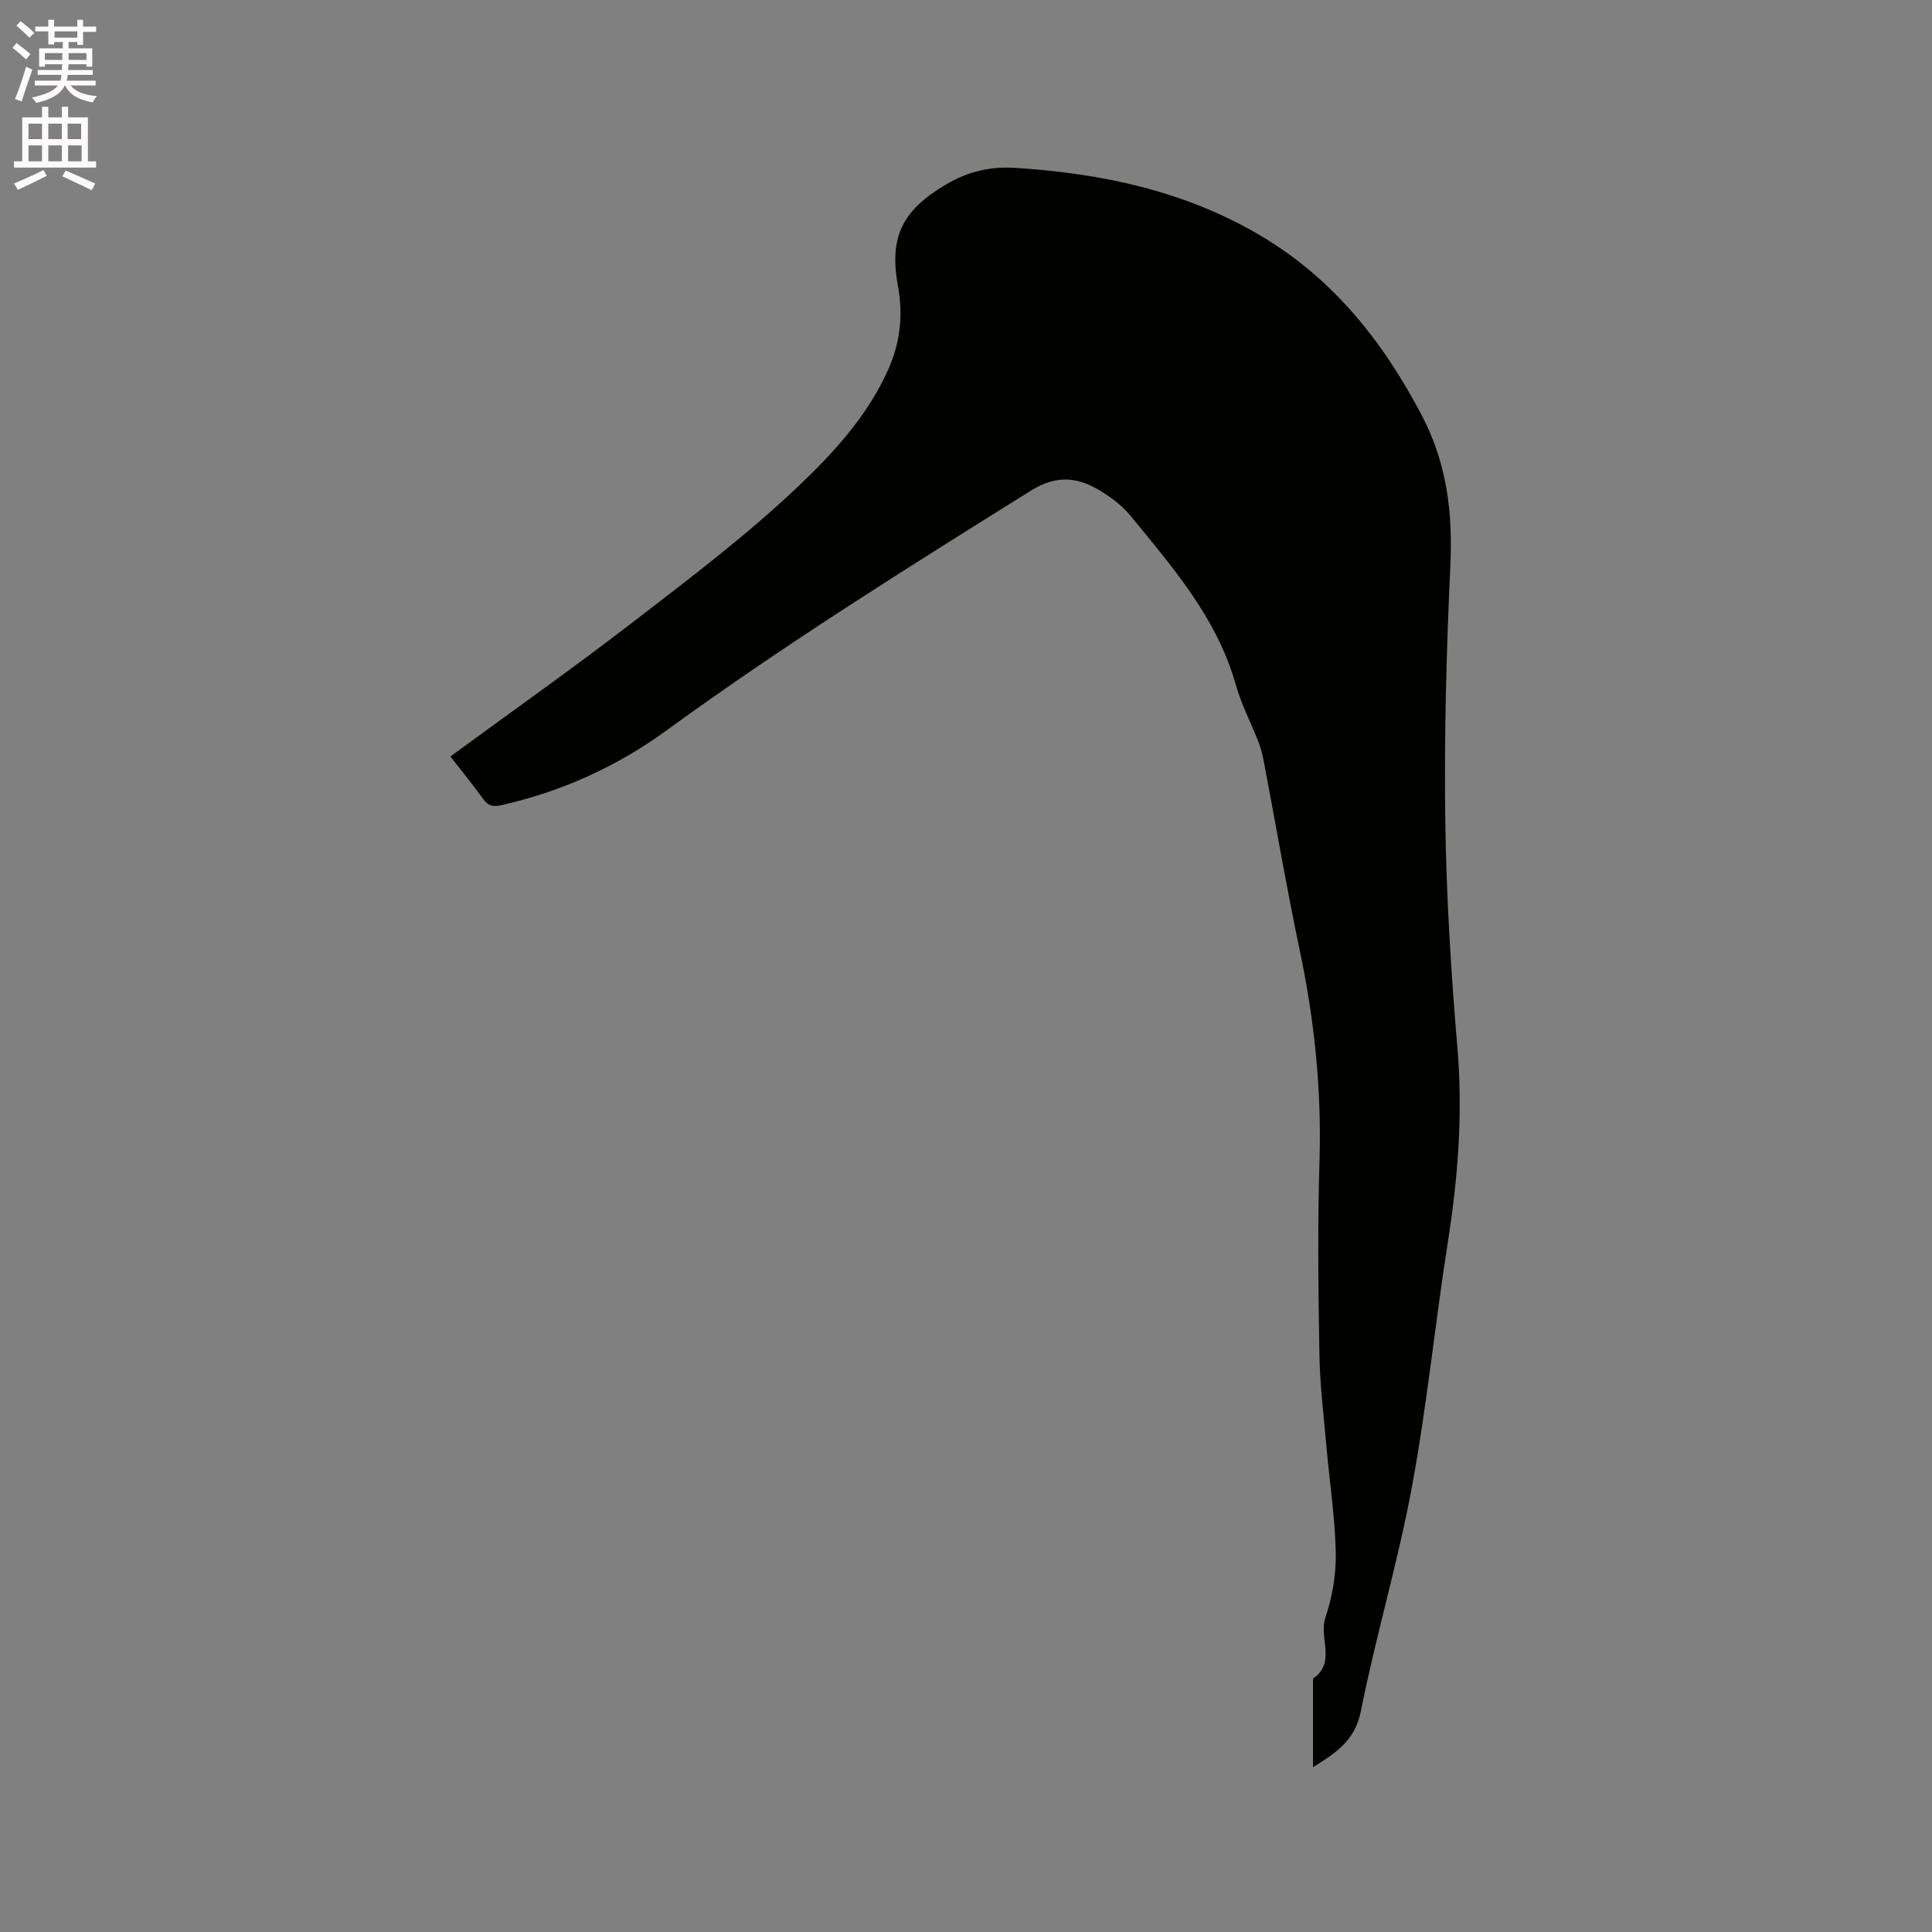<svg enable-background="new 0 0 400 400" viewBox="0 0 400 400" xmlns="http://www.w3.org/2000/svg"><rect x="0" y="0" width="400" height="400" fill="#808080" stroke="none"/><path d="m2.6 9.9.8-1c.9.7 1.9 1.4 2.9 2.3l-.9 1.1c-1.1-1-2-1.8-2.8-2.4zm.5 10.6c.9-2.1 1.6-4.3 2.3-6.7.4.2.8.4 1.3.6-.7 2.1-1.5 4.3-2.2 6.6zm.3-15.2.9-.9c1 .8 2 1.6 2.8 2.4l-1 1c-.9-.9-1.8-1.7-2.7-2.5zm12.6-1.2h1.2v1.4h2.7v1.1h-2.7v2.7h-1.2v-.6h-1.8v1.3h4.9v3.8h-1.2v-.5h-3.7c0 .4-.1.9-.1 1.2h5.1v1h-5.2c0 .5-.1.9-.2 1.2h6v1h-5.2c1.1 1.3 2.9 2 5.5 2.2-.4.4-.7.8-.9 1.3-2.9-.5-4.8-1.6-5.7-3.5h-.1c-.8 1.7-2.7 2.9-5.9 3.6-.2-.4-.6-.8-.9-1.1 2.8-.6 4.6-1.4 5.4-2.5h-4.8v-1h5.3c.1-.3.2-.7.2-1.2h-4.9v-1h5c0-.4 0-.8.1-1.2h-3.6v.5h-1.2v-3.8h4.9v-1.3h-1.8v.5h-1.2v-2.7h-2.7v-1h2.7v-1.4h1.2v1.4h4.8zm-6.7 8.3h3.6c0-.4 0-.9 0-1.4h-3.6zm1.9-4.6h4.8v-1.3h-4.7v1.3zm6.7 3.2h-3.7v1.4h3.7z" fill="#fcfafa"/><path d="m8.7 22.1h1.3v2.2h2.8v-2.2h1.3v2.2h4.1v9.1h1.7v1.3h-17v-1.3h1.7v-9.1h4.1zm.3 13.1.7 1.2c-1.8.9-3.8 1.9-6 2.9-.2-.4-.5-.8-.8-1.3 2.3-1 4.4-1.9 6.1-2.8zm-3.1-6.4h2.8v-3.2h-2.8zm0 4.6h2.8v-3.3h-2.8zm4.1-4.6h2.8v-3.2h-2.8zm0 4.6h2.8v-3.3h-2.8zm3.6 1.9c2.1.9 4.1 1.8 6.1 2.7l-.7 1.4c-2.2-1.1-4.2-2-6.1-2.9zm3.2-9.7h-2.8v3.2h2.8zm-2.7 7.8h2.8v-3.3h-2.8z" fill="#fcfafa"/><path d="m93.25 156.62c12.8-9.39 25.45-18.31 37.7-27.75 11.65-8.97 23.45-17.89 34.1-27.97 7.44-7.04 14.62-14.83 18.91-24.53 2.42-5.46 3.04-11.16 1.96-17.09-1.87-10.26.87-15.7 9.89-21.06 4.54-2.69 9.18-3.8 14.48-3.46 17.76 1.14 34.78 4.71 50.35 13.82 15.25 8.93 25.67 22.04 33.76 37.49 5.16 9.86 6.39 20.04 5.88 30.96-.81 17.57-1.29 35.18-1.05 52.77.21 15.78 1.2 31.57 2.52 47.3 1.14 13.53.1 26.81-2 40.15-2.65 16.84-4.32 33.86-7.43 50.61-2.89 15.59-7.47 30.86-10.57 46.42-1.2 6.01-5 8.55-9.9 11.6 0-6.24 0-12.01 0-17.79 0-.21-.03-.53.08-.61 4.76-3.35 1.07-8.4 2.47-12.54 1.43-4.24 2.24-8.93 2.16-13.4-.14-7.28-1.27-14.53-1.91-21.8-.57-6.44-1.37-12.87-1.48-19.32-.23-13.36-.39-26.73.02-40.08.45-14.72-1.05-29.14-4.08-43.52-2.77-13.16-5.02-26.42-7.54-39.63-.24-1.24-.59-2.47-1.05-3.64-1.54-3.94-3.52-7.75-4.67-11.8-3.89-13.81-13.05-24.28-21.81-34.99-1.7-2.08-4.01-3.81-6.34-5.21-4.7-2.83-9.03-3.24-14.34.08-25.52 15.94-51.02 31.87-75.37 49.6-10.28 7.48-21.73 12.67-34.22 15.48-1.76.4-2.71.11-3.72-1.28-2.11-2.9-4.38-5.69-6.8-8.81z" fill="#010100"/></svg>